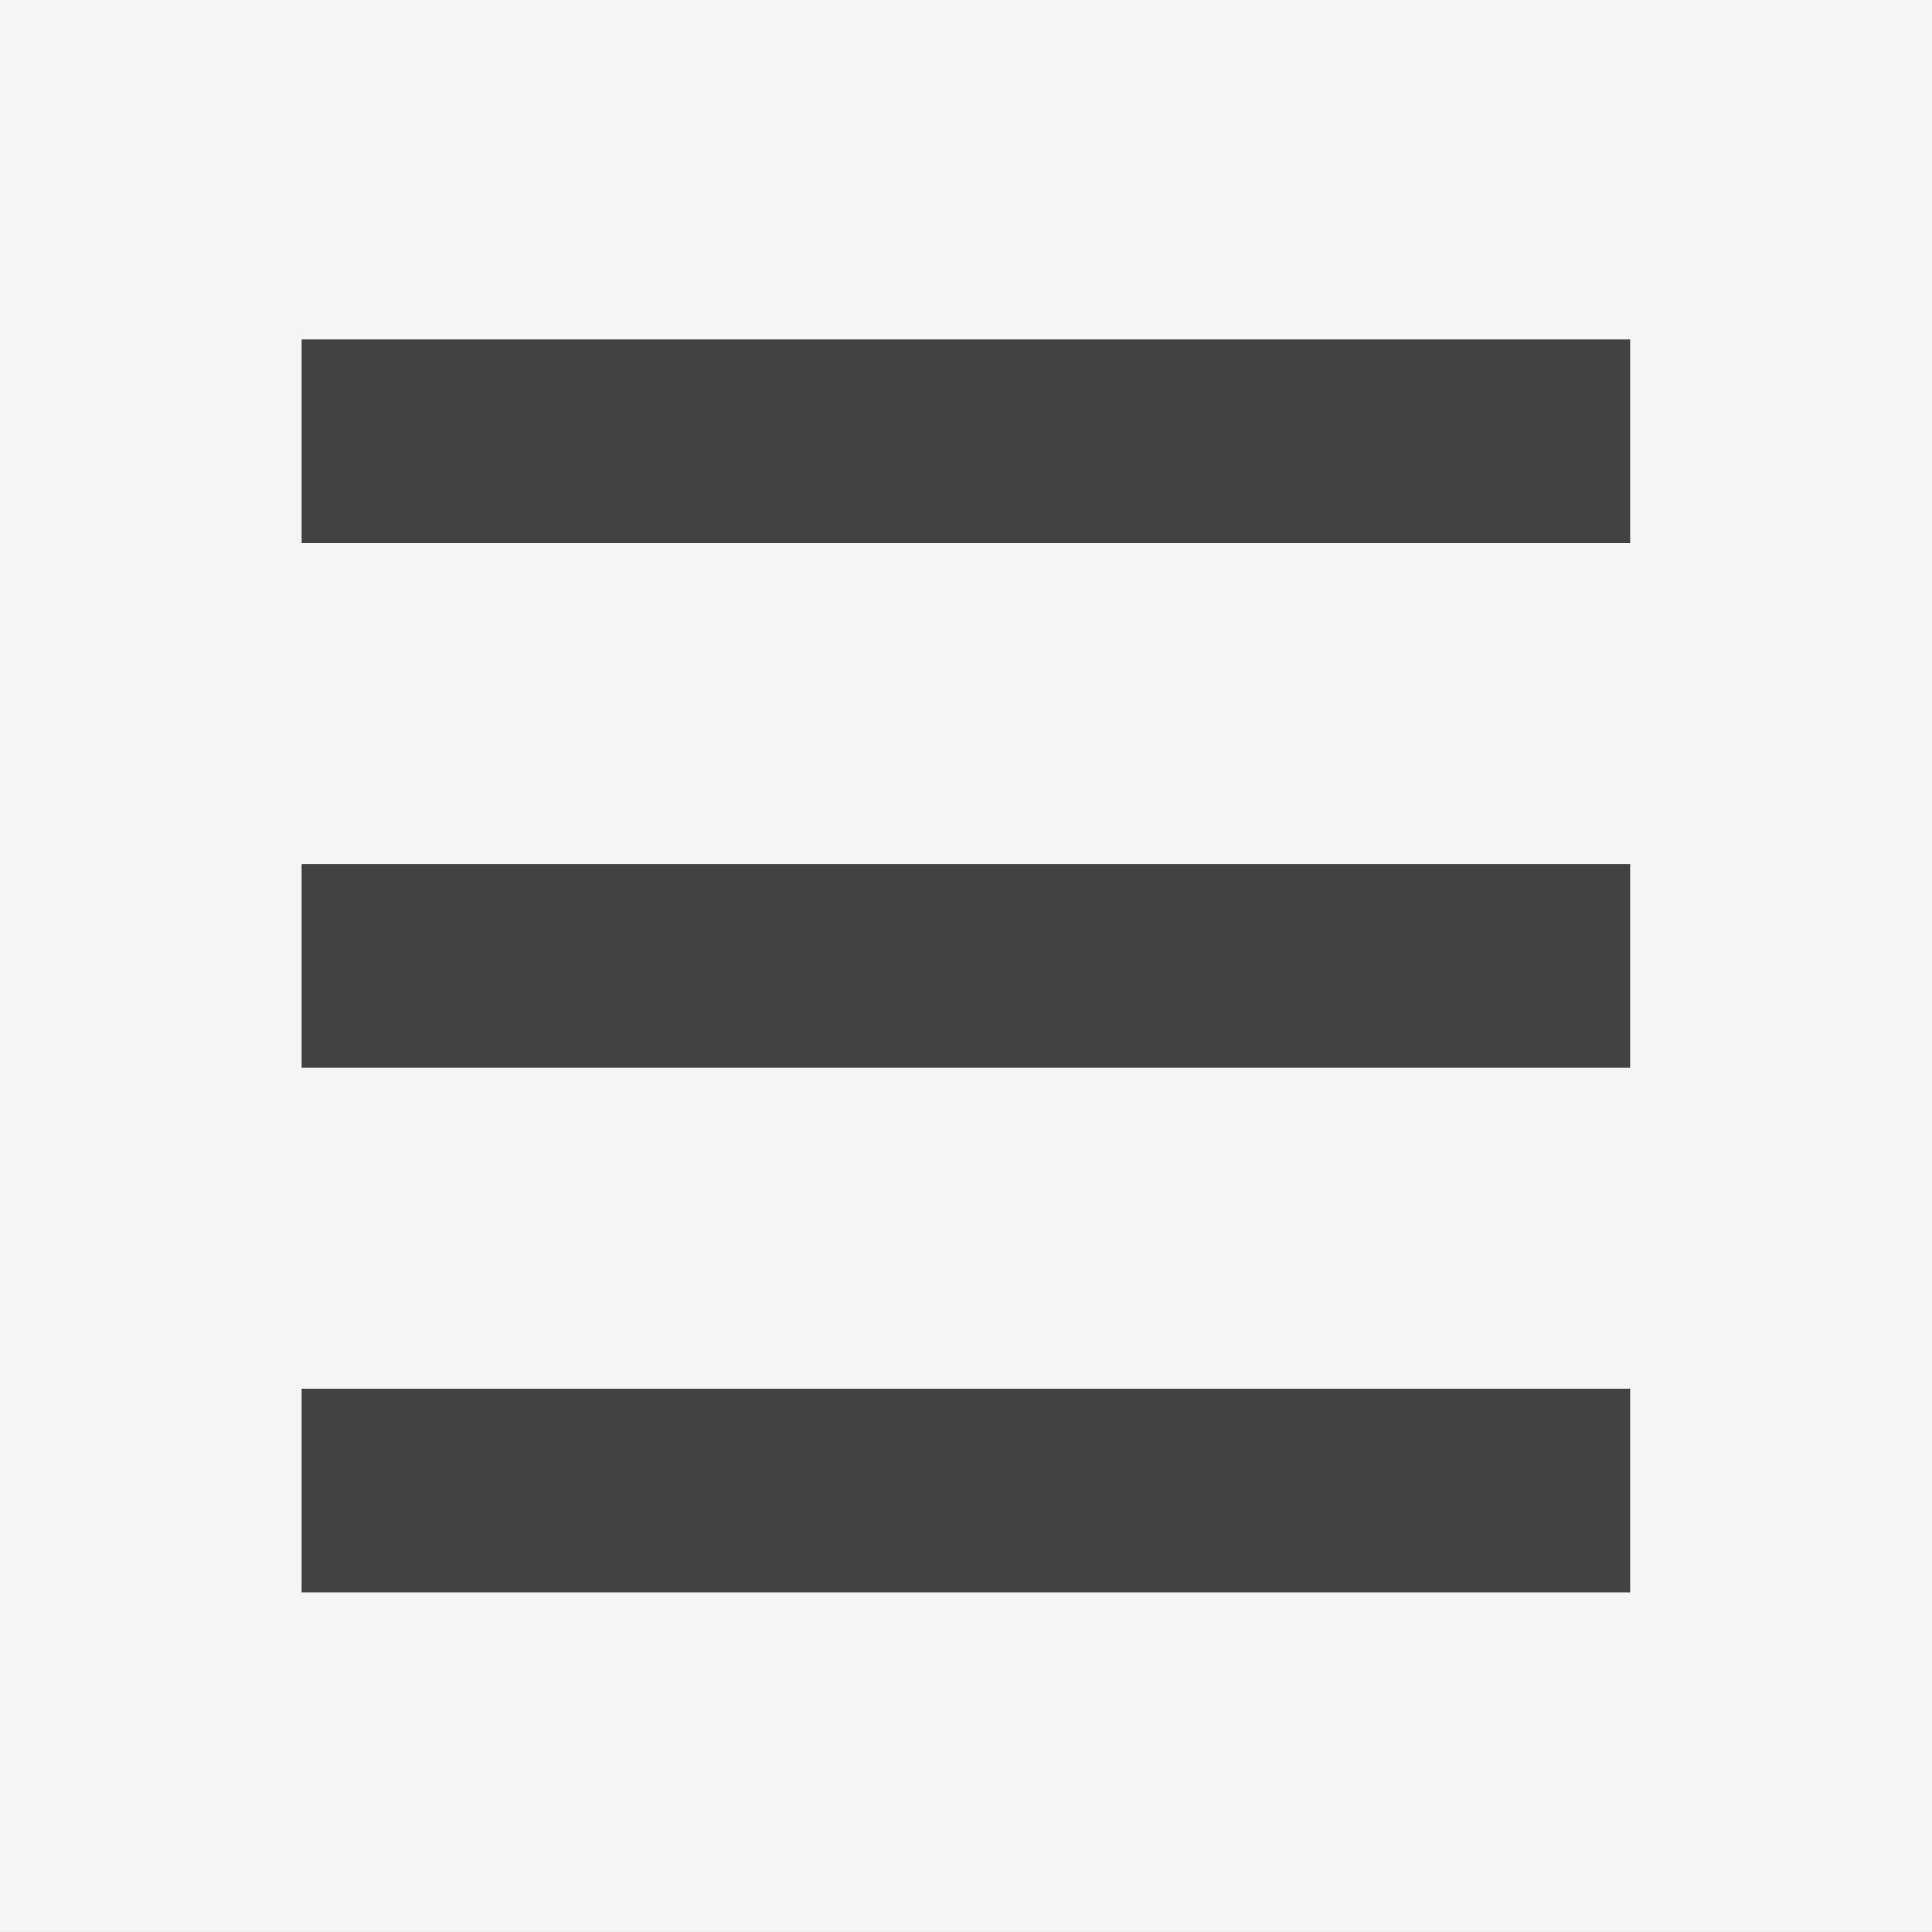 <?xml version="1.0" encoding="UTF-8" standalone="no"?>
<!DOCTYPE svg PUBLIC "-//W3C//DTD SVG 1.1//EN" "http://www.w3.org/Graphics/SVG/1.1/DTD/svg11.dtd">
<svg width="100%" height="100%" viewBox="0 0 64 64" version="1.1" xmlns="http://www.w3.org/2000/svg" xmlns:xlink="http://www.w3.org/1999/xlink" xml:space="preserve" xmlns:serif="http://www.serif.com/" style="fill-rule:evenodd;clip-rule:evenodd;stroke-linejoin:round;stroke-miterlimit:2;">
    <rect x="0" y="0" width="64" height="64" fill="#808080" stroke="none"/>
    <g transform="matrix(4.267,0,0,4.923,25.6,-44.308)">
        <rect x="-6" y="9" width="15" height="13" style="fill:rgb(245,245,245);"/>
    </g>
    <g transform="matrix(3.826,0,0,0.794,-58.87,16.713)">
        <rect x="18" y="15" width="11.5" height="8.5" style="fill:rgb(66,66,66);"/>
    </g>
    <g transform="matrix(3.826,0,0,0.794,-58.87,-0.662)">
        <rect x="18" y="15" width="11.5" height="8.5" style="fill:rgb(66,66,66);"/>
    </g>
    <g transform="matrix(3.826,0,0,0.794,-58.87,34.088)">
        <rect x="18" y="15" width="11.5" height="8.5" style="fill:rgb(66,66,66);"/>
    </g>
</svg>
